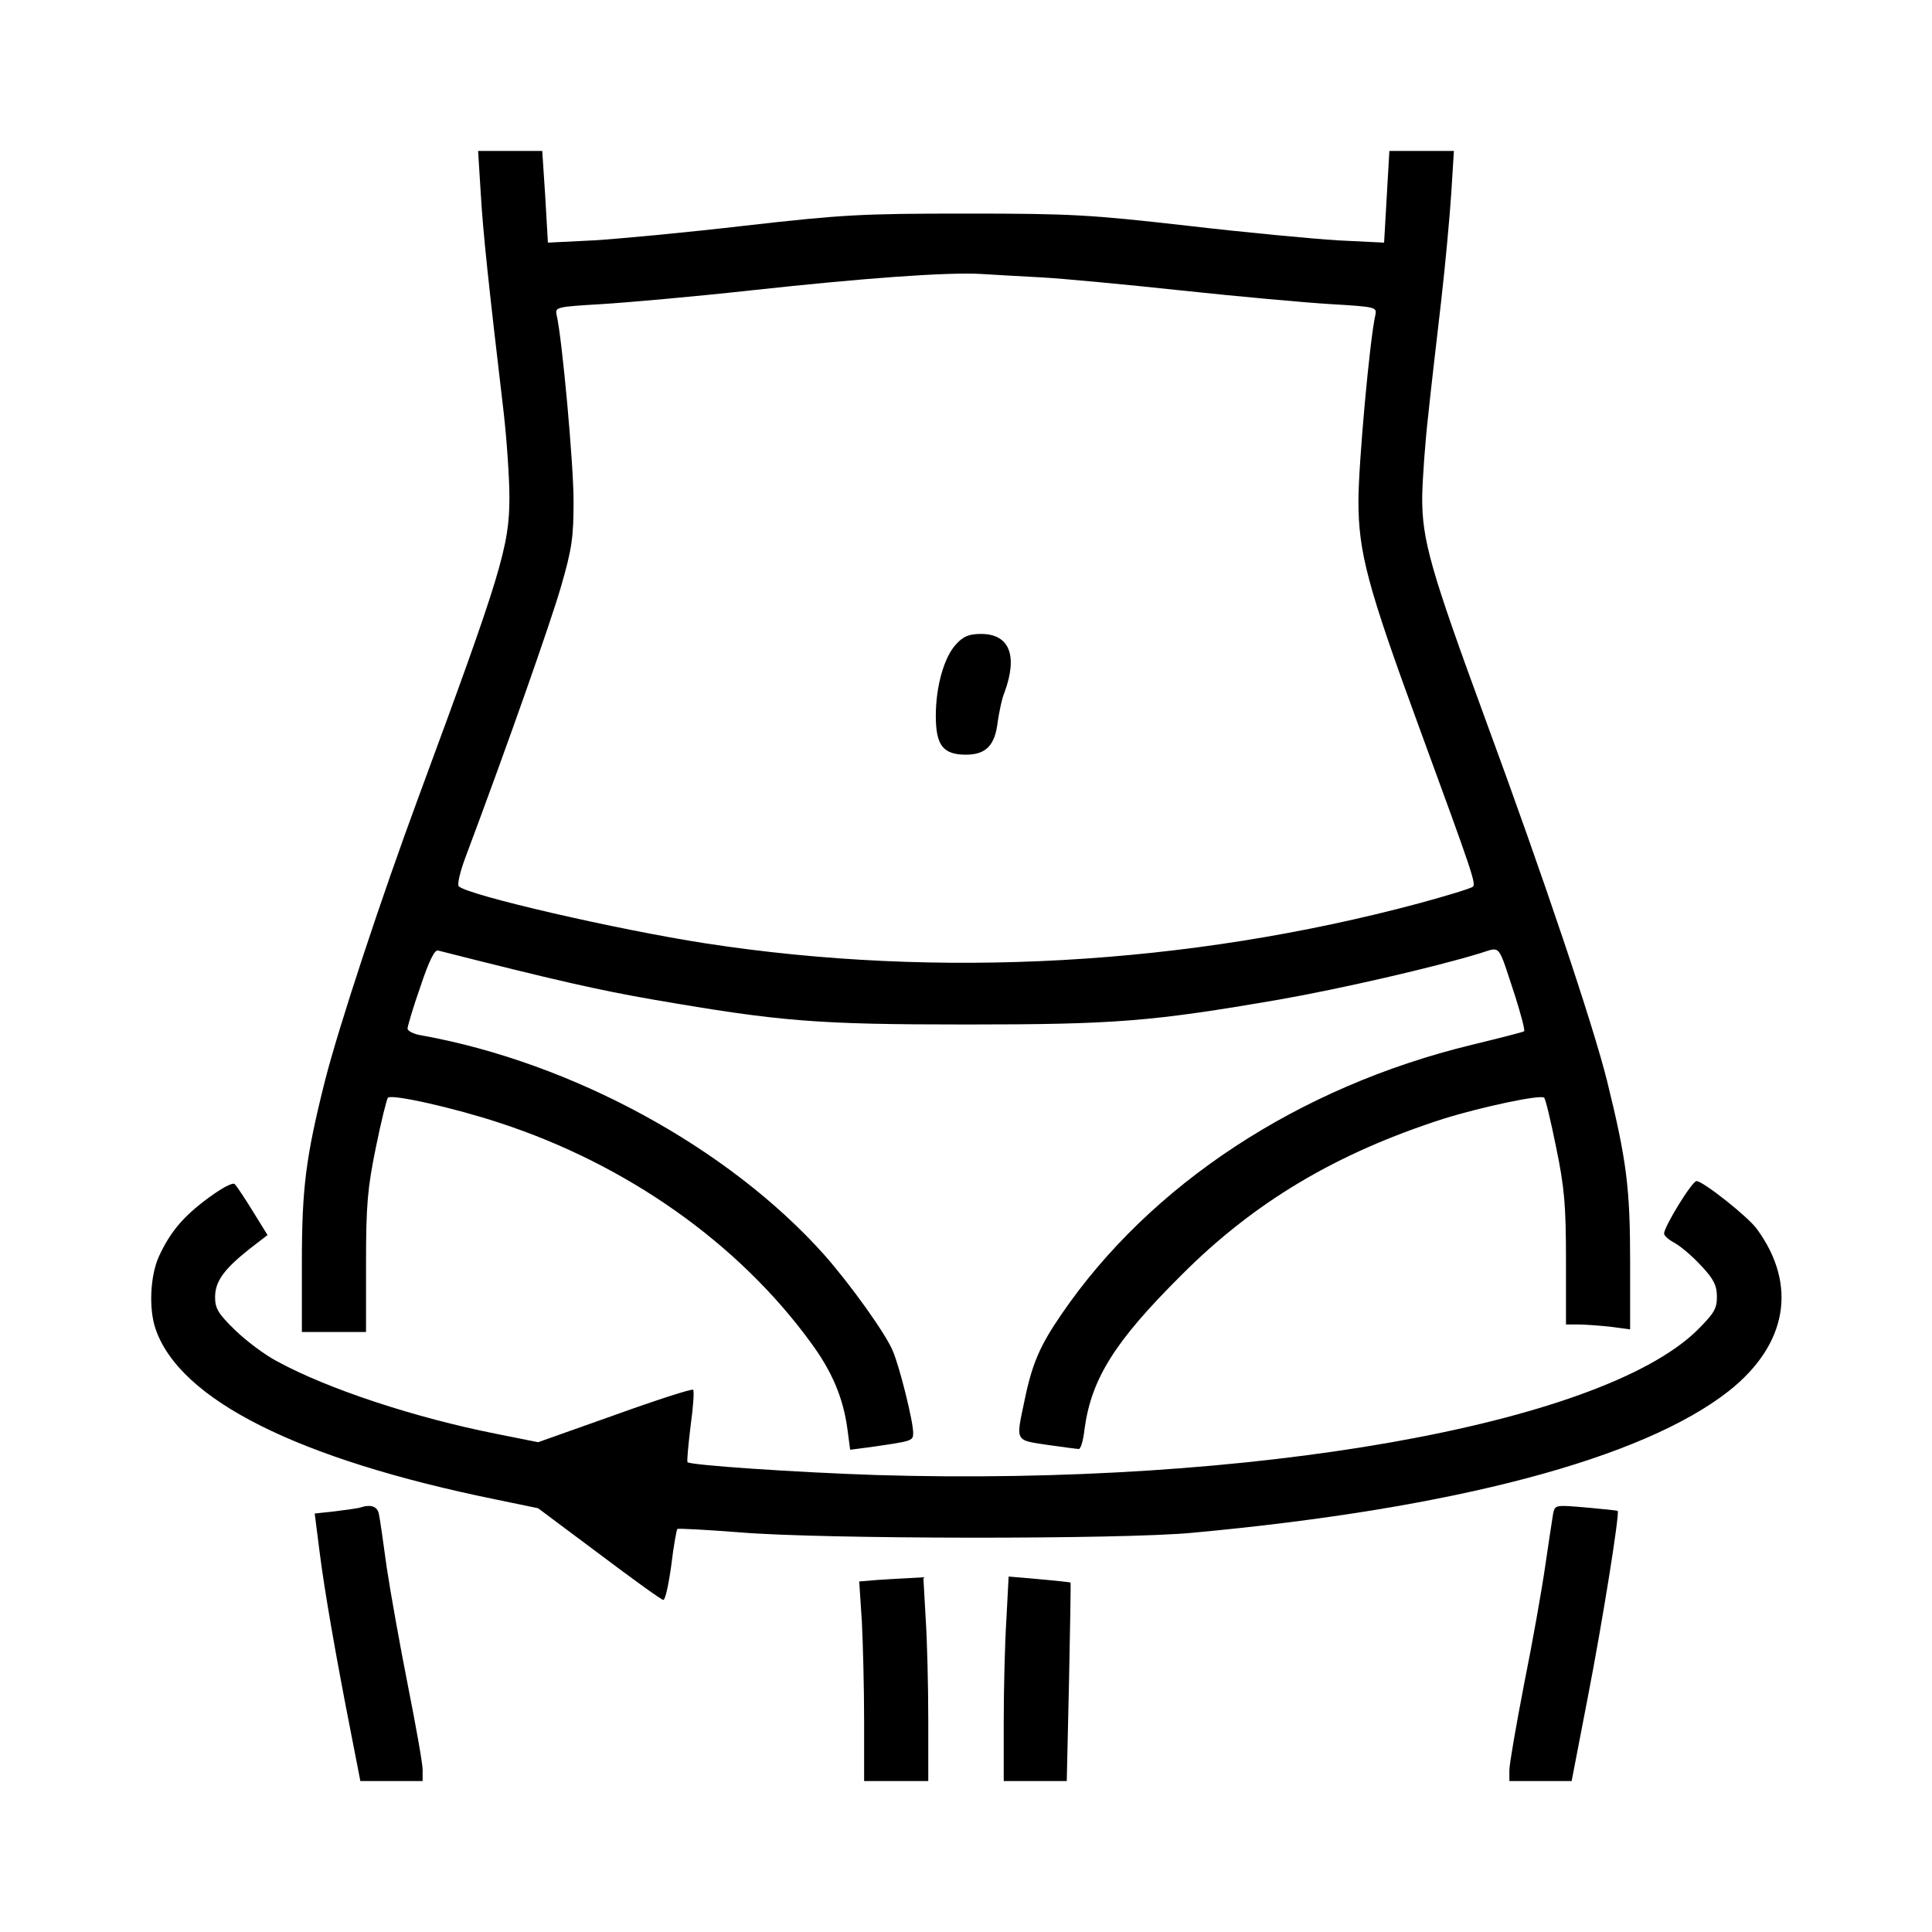 <svg xmlns="http://www.w3.org/2000/svg" width="512pt" height="512pt" viewBox="0 0 512 512" preserveAspectRatio="xMidYMid meet"><g transform="translate(0,512) scale(0.1,-0.1)" fill="#000000" stroke="none"><path d="M1274 4608 c6 -104 21 -244 61 -583 8 -71 15 -172 15 -223 0 -130 -22 -202 -240 -792 -101 -273 -213 -613 -249 -755 -51 -203 -61 -285 -61 -482 l0 -183 85 0 85 0 0 181 c0 156 4 200 26 308 14 69 29 129 32 132 11 10 176 -27 297 -67 336 -110 631 -318 823 -581 57 -77 87 -148 98 -232 l7 -53 46 6 c120 17 121 17 121 39 0 31 -36 175 -54 217 -19 46 -113 177 -182 255 -254 284 -668 509 -1066 581 -21 3 -38 12 -38 18 0 6 15 57 34 111 23 69 38 99 47 96 311 -79 426 -105 570 -130 336 -58 431 -66 829 -66 398 0 493 8 830 66 160 28 413 86 533 123 56 17 45 29 93 -116 15 -48 26 -89 23 -91 -2 -2 -65 -18 -139 -36 -458 -111 -852 -370 -1087 -714 -57 -83 -78 -131 -98 -229 -23 -109 -26 -104 60 -117 42 -6 80 -11 84 -11 5 0 12 23 15 52 18 134 80 233 256 408 194 195 412 324 695 415 99 31 258 65 267 56 4 -3 18 -63 32 -132 22 -106 26 -154 26 -298 l0 -171 33 0 c17 0 56 -3 85 -6 l52 -7 0 179 c0 195 -9 268 -61 479 -37 149 -168 539 -323 960 -145 395 -168 475 -167 590 1 49 8 146 16 215 7 69 23 204 34 300 11 96 23 226 27 288 l7 112 -85 0 -86 0 -7 -121 -7 -122 -122 6 c-66 4 -247 21 -401 39 -256 29 -306 32 -585 32 -279 0 -329 -3 -585 -32 -154 -18 -335 -35 -402 -39 l-121 -6 -7 122 -8 121 -85 0 -85 0 7 -112z m1484 -223 c57 -3 226 -19 375 -35 150 -16 327 -32 394 -36 118 -7 122 -8 118 -28 -15 -64 -45 -397 -45 -493 0 -137 24 -227 160 -598 144 -393 152 -417 143 -425 -4 -4 -69 -24 -143 -44 -612 -164 -1273 -201 -1890 -106 -233 36 -628 127 -654 151 -5 4 3 39 19 81 111 296 222 612 251 711 30 103 34 133 34 230 0 96 -30 429 -45 493 -4 20 0 21 118 28 67 4 248 20 402 37 294 32 513 48 605 43 30 -2 102 -6 158 -9z"></path><path d="M2534 3413 c-32 -34 -54 -112 -54 -190 0 -78 19 -103 80 -103 53 0 77 25 84 87 4 26 11 62 18 78 36 98 13 155 -62 155 -31 0 -47 -6 -66 -27z"></path><path d="M553 1946 c-68 -50 -102 -91 -132 -156 -23 -51 -27 -138 -9 -191 64 -189 378 -346 903 -453 l111 -23 162 -121 c89 -67 165 -122 170 -122 5 0 14 41 21 92 6 51 14 94 16 96 2 2 77 -2 167 -9 213 -18 1010 -19 1198 -1 695 64 1193 196 1422 376 155 123 182 281 74 429 -24 33 -143 127 -160 127 -12 0 -86 -121 -86 -139 0 -6 13 -17 28 -25 15 -8 47 -35 70 -60 34 -36 42 -53 42 -83 0 -32 -8 -44 -54 -90 -258 -249 -1180 -412 -2173 -382 -213 7 -492 26 -501 34 -2 2 2 45 8 95 7 50 10 93 7 97 -4 3 -97 -27 -208 -67 l-203 -72 -110 22 c-217 43 -447 119 -581 192 -33 17 -83 55 -112 83 -44 43 -53 57 -53 87 0 42 23 74 91 128 l48 37 -39 63 c-21 34 -42 66 -48 72 -5 5 -32 -9 -69 -36z"></path><path d="M955 1125 c-5 -2 -35 -6 -66 -10 l-55 -6 13 -102 c13 -103 43 -276 85 -489 l23 -118 83 0 82 0 0 30 c0 17 -18 117 -39 223 -21 106 -46 246 -56 312 -9 66 -18 130 -21 143 -4 20 -21 26 -49 17z"></path><path d="M4116 1109 c-2 -13 -12 -76 -21 -139 -9 -63 -34 -204 -56 -313 -21 -109 -39 -212 -39 -228 l0 -29 83 0 82 0 43 223 c38 195 85 488 79 493 -1 1 -39 5 -84 9 -81 7 -82 7 -87 -16z"></path><path d="M2326 933 l-49 -4 7 -106 c3 -58 6 -177 6 -265 l0 -158 85 0 85 0 0 163 c0 90 -3 212 -7 270 l-6 107 -36 -2 c-20 -1 -58 -3 -85 -5z"></path><path d="M2667 828 c-4 -62 -7 -184 -7 -270 l0 -158 83 0 84 0 6 263 c3 144 5 263 4 263 -1 1 -38 5 -83 9 l-81 7 -6 -114z"></path></g></svg>